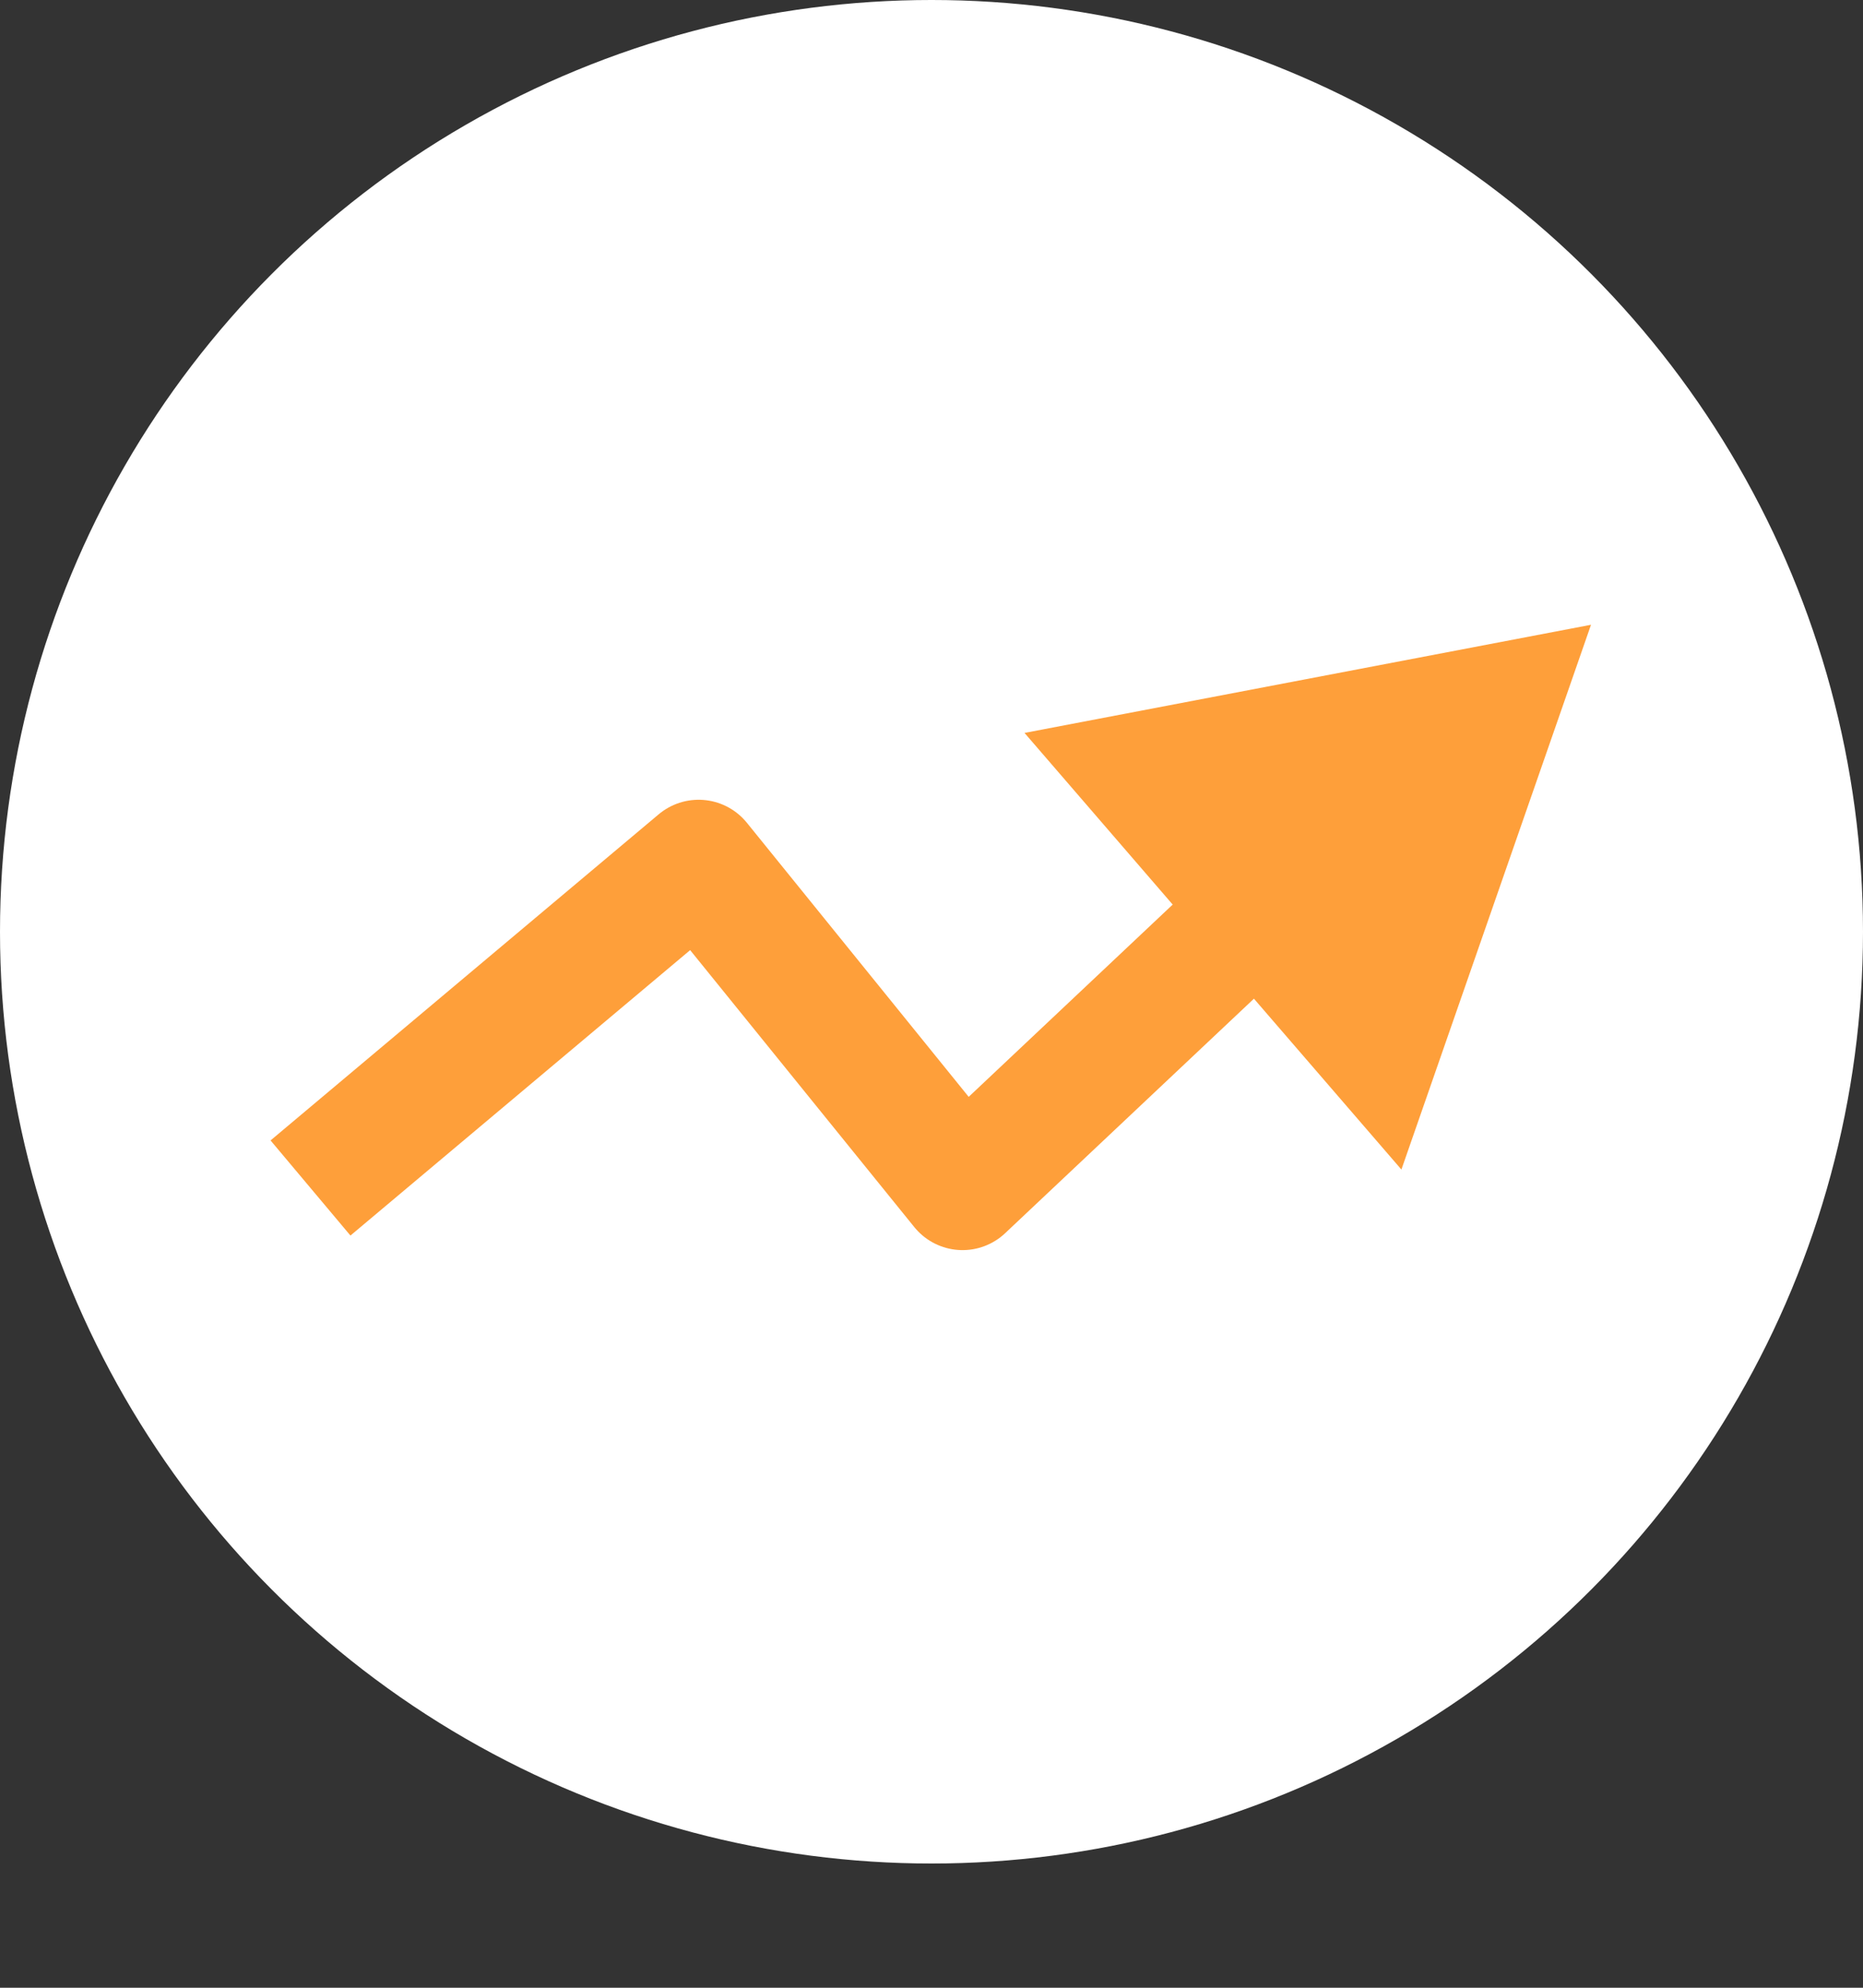 <svg width="30" height="32" viewBox="0 0 30 32" fill="none" xmlns="http://www.w3.org/2000/svg">
<rect x="0" y="0" width="30" height="32" fill="#333333" stroke="none"/>
<circle cx="15" cy="15" r="15" fill="white"/>
<path d="M5 19.125L11.25 13.875L15.5 19.125L22 13" stroke="#FE9F3A" stroke-width="2" stroke-linejoin="round"/>
<path d="M25.62 10.058L22.567 18.828L16.498 11.799L25.62 10.058Z" fill="#FE9F3A"/>
</svg>
